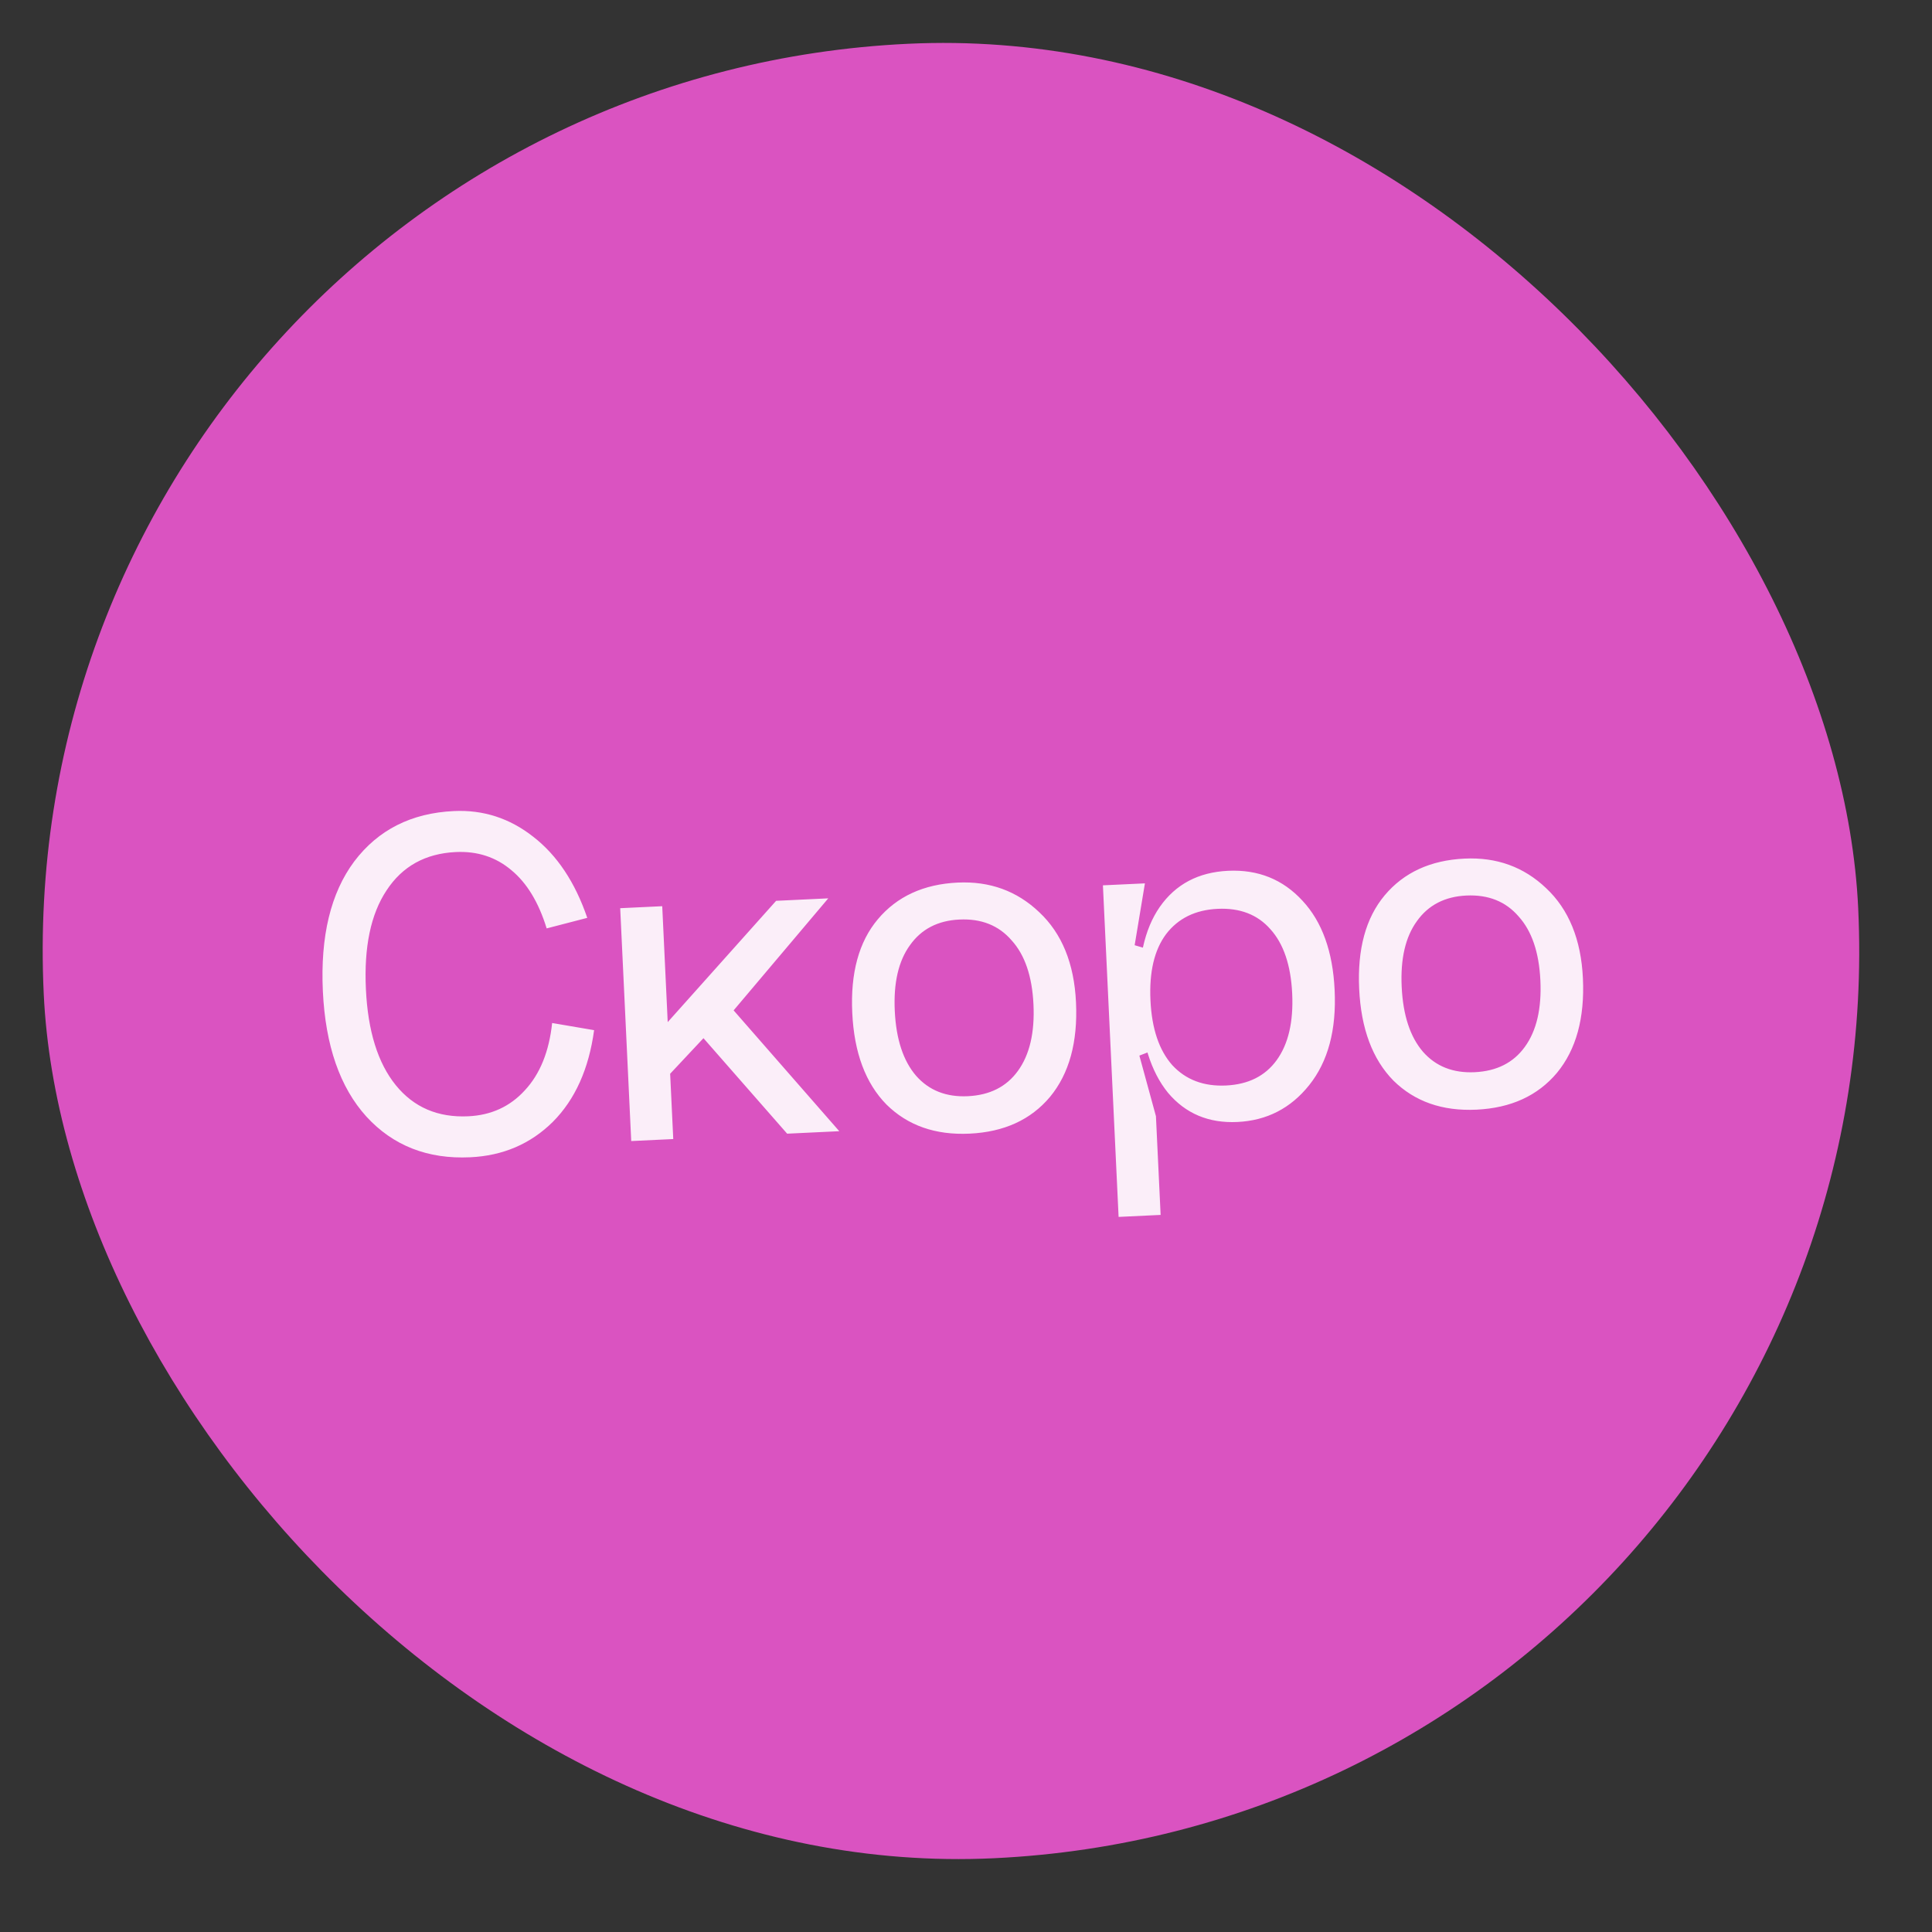 <?xml version="1.0" encoding="UTF-8"?> <svg xmlns="http://www.w3.org/2000/svg" width="61" height="61" viewBox="0 0 61 61" fill="none"><rect x="0" y="0" width="61" height="61" fill="#333333" stroke="none"/><rect x="0.025" y="2.738" width="57.353" height="57.353" rx="28.676" transform="rotate(-2.71 0.025 2.738)" fill="#DA53C1"></rect><path opacity="0.9" d="M18.542 28.98L17.26 29.313C17.008 28.492 16.637 27.88 16.148 27.476C15.659 27.061 15.073 26.87 14.391 26.902C13.432 26.948 12.704 27.351 12.206 28.111C11.707 28.861 11.489 29.901 11.553 31.233C11.615 32.554 11.93 33.565 12.497 34.264C13.064 34.963 13.827 35.29 14.786 35.245C15.51 35.211 16.106 34.937 16.573 34.423C17.05 33.91 17.337 33.202 17.433 32.3L18.758 32.526C18.591 33.751 18.157 34.717 17.453 35.423C16.749 36.118 15.881 36.491 14.847 36.539C13.505 36.603 12.411 36.174 11.567 35.253C10.733 34.331 10.275 33.013 10.194 31.298C10.112 29.561 10.442 28.194 11.185 27.198C11.939 26.201 12.987 25.671 14.33 25.608C15.257 25.564 16.092 25.834 16.835 26.418C17.589 27.002 18.158 27.856 18.542 28.98ZM19.582 28.675L20.909 28.612L21.082 32.272L24.505 28.442L26.151 28.364L23.163 31.901L26.499 35.716L24.853 35.794L22.211 32.779L21.159 33.902L21.257 35.964L19.93 36.027L19.582 28.675ZM28.251 31.917C28.294 32.812 28.518 33.495 28.925 33.967C29.331 34.428 29.875 34.643 30.557 34.611C31.25 34.578 31.776 34.313 32.137 33.815C32.508 33.306 32.673 32.604 32.63 31.709C32.588 30.825 32.359 30.152 31.942 29.692C31.535 29.22 30.986 29 30.293 29.033C29.611 29.065 29.09 29.335 28.73 29.844C28.369 30.341 28.209 31.032 28.251 31.917ZM26.909 31.98C26.849 30.723 27.117 29.738 27.714 29.027C28.32 28.304 29.162 27.917 30.238 27.866C31.25 27.818 32.108 28.13 32.813 28.802C33.528 29.472 33.915 30.421 33.973 31.646C34.032 32.903 33.759 33.898 33.153 34.632C32.547 35.355 31.7 35.742 30.613 35.793C29.537 35.844 28.663 35.538 27.991 34.876C27.329 34.203 26.968 33.237 26.909 31.98ZM36.324 31.583C36.366 32.478 36.596 33.161 37.014 33.632C37.441 34.093 38.007 34.306 38.71 34.273C39.413 34.239 39.945 33.974 40.306 33.477C40.677 32.968 40.841 32.266 40.799 31.371C40.757 30.476 40.527 29.798 40.11 29.337C39.704 28.876 39.149 28.662 38.446 28.695C37.743 28.728 37.2 28.994 36.818 29.493C36.446 29.991 36.282 30.688 36.324 31.583ZM35.972 31.599C35.912 30.331 36.127 29.344 36.617 28.637C37.117 27.92 37.836 27.539 38.773 27.494C39.722 27.449 40.505 27.765 41.125 28.44C41.744 29.105 42.082 30.045 42.139 31.259C42.199 32.517 41.931 33.517 41.336 34.261C40.752 34.993 39.996 35.381 39.069 35.425C38.163 35.468 37.433 35.161 36.879 34.504C36.334 33.835 36.032 32.867 35.972 31.599ZM35.318 38.422L34.823 27.953L36.149 27.891L35.825 29.844L36.248 29.968L36.399 33.165L35.974 33.329L36.497 35.242L36.645 38.359L35.318 38.422ZM44.256 31.159C44.299 32.054 44.523 32.738 44.93 33.21C45.336 33.671 45.88 33.885 46.562 33.853C47.255 33.82 47.781 33.555 48.142 33.057C48.513 32.549 48.678 31.847 48.635 30.952C48.593 30.067 48.364 29.395 47.947 28.934C47.54 28.462 46.991 28.243 46.298 28.275C45.616 28.308 45.095 28.578 44.735 29.086C44.374 29.584 44.214 30.275 44.256 31.159ZM42.914 31.223C42.854 29.965 43.123 28.981 43.719 28.269C44.325 27.547 45.167 27.16 46.243 27.109C47.255 27.061 48.114 27.372 48.818 28.044C49.533 28.715 49.92 29.663 49.978 30.888C50.037 32.146 49.764 33.141 49.158 33.874C48.551 34.597 47.705 34.984 46.618 35.036C45.542 35.087 44.668 34.781 43.996 34.119C43.334 33.445 42.973 32.48 42.914 31.223Z" fill="white"></path></svg> 
